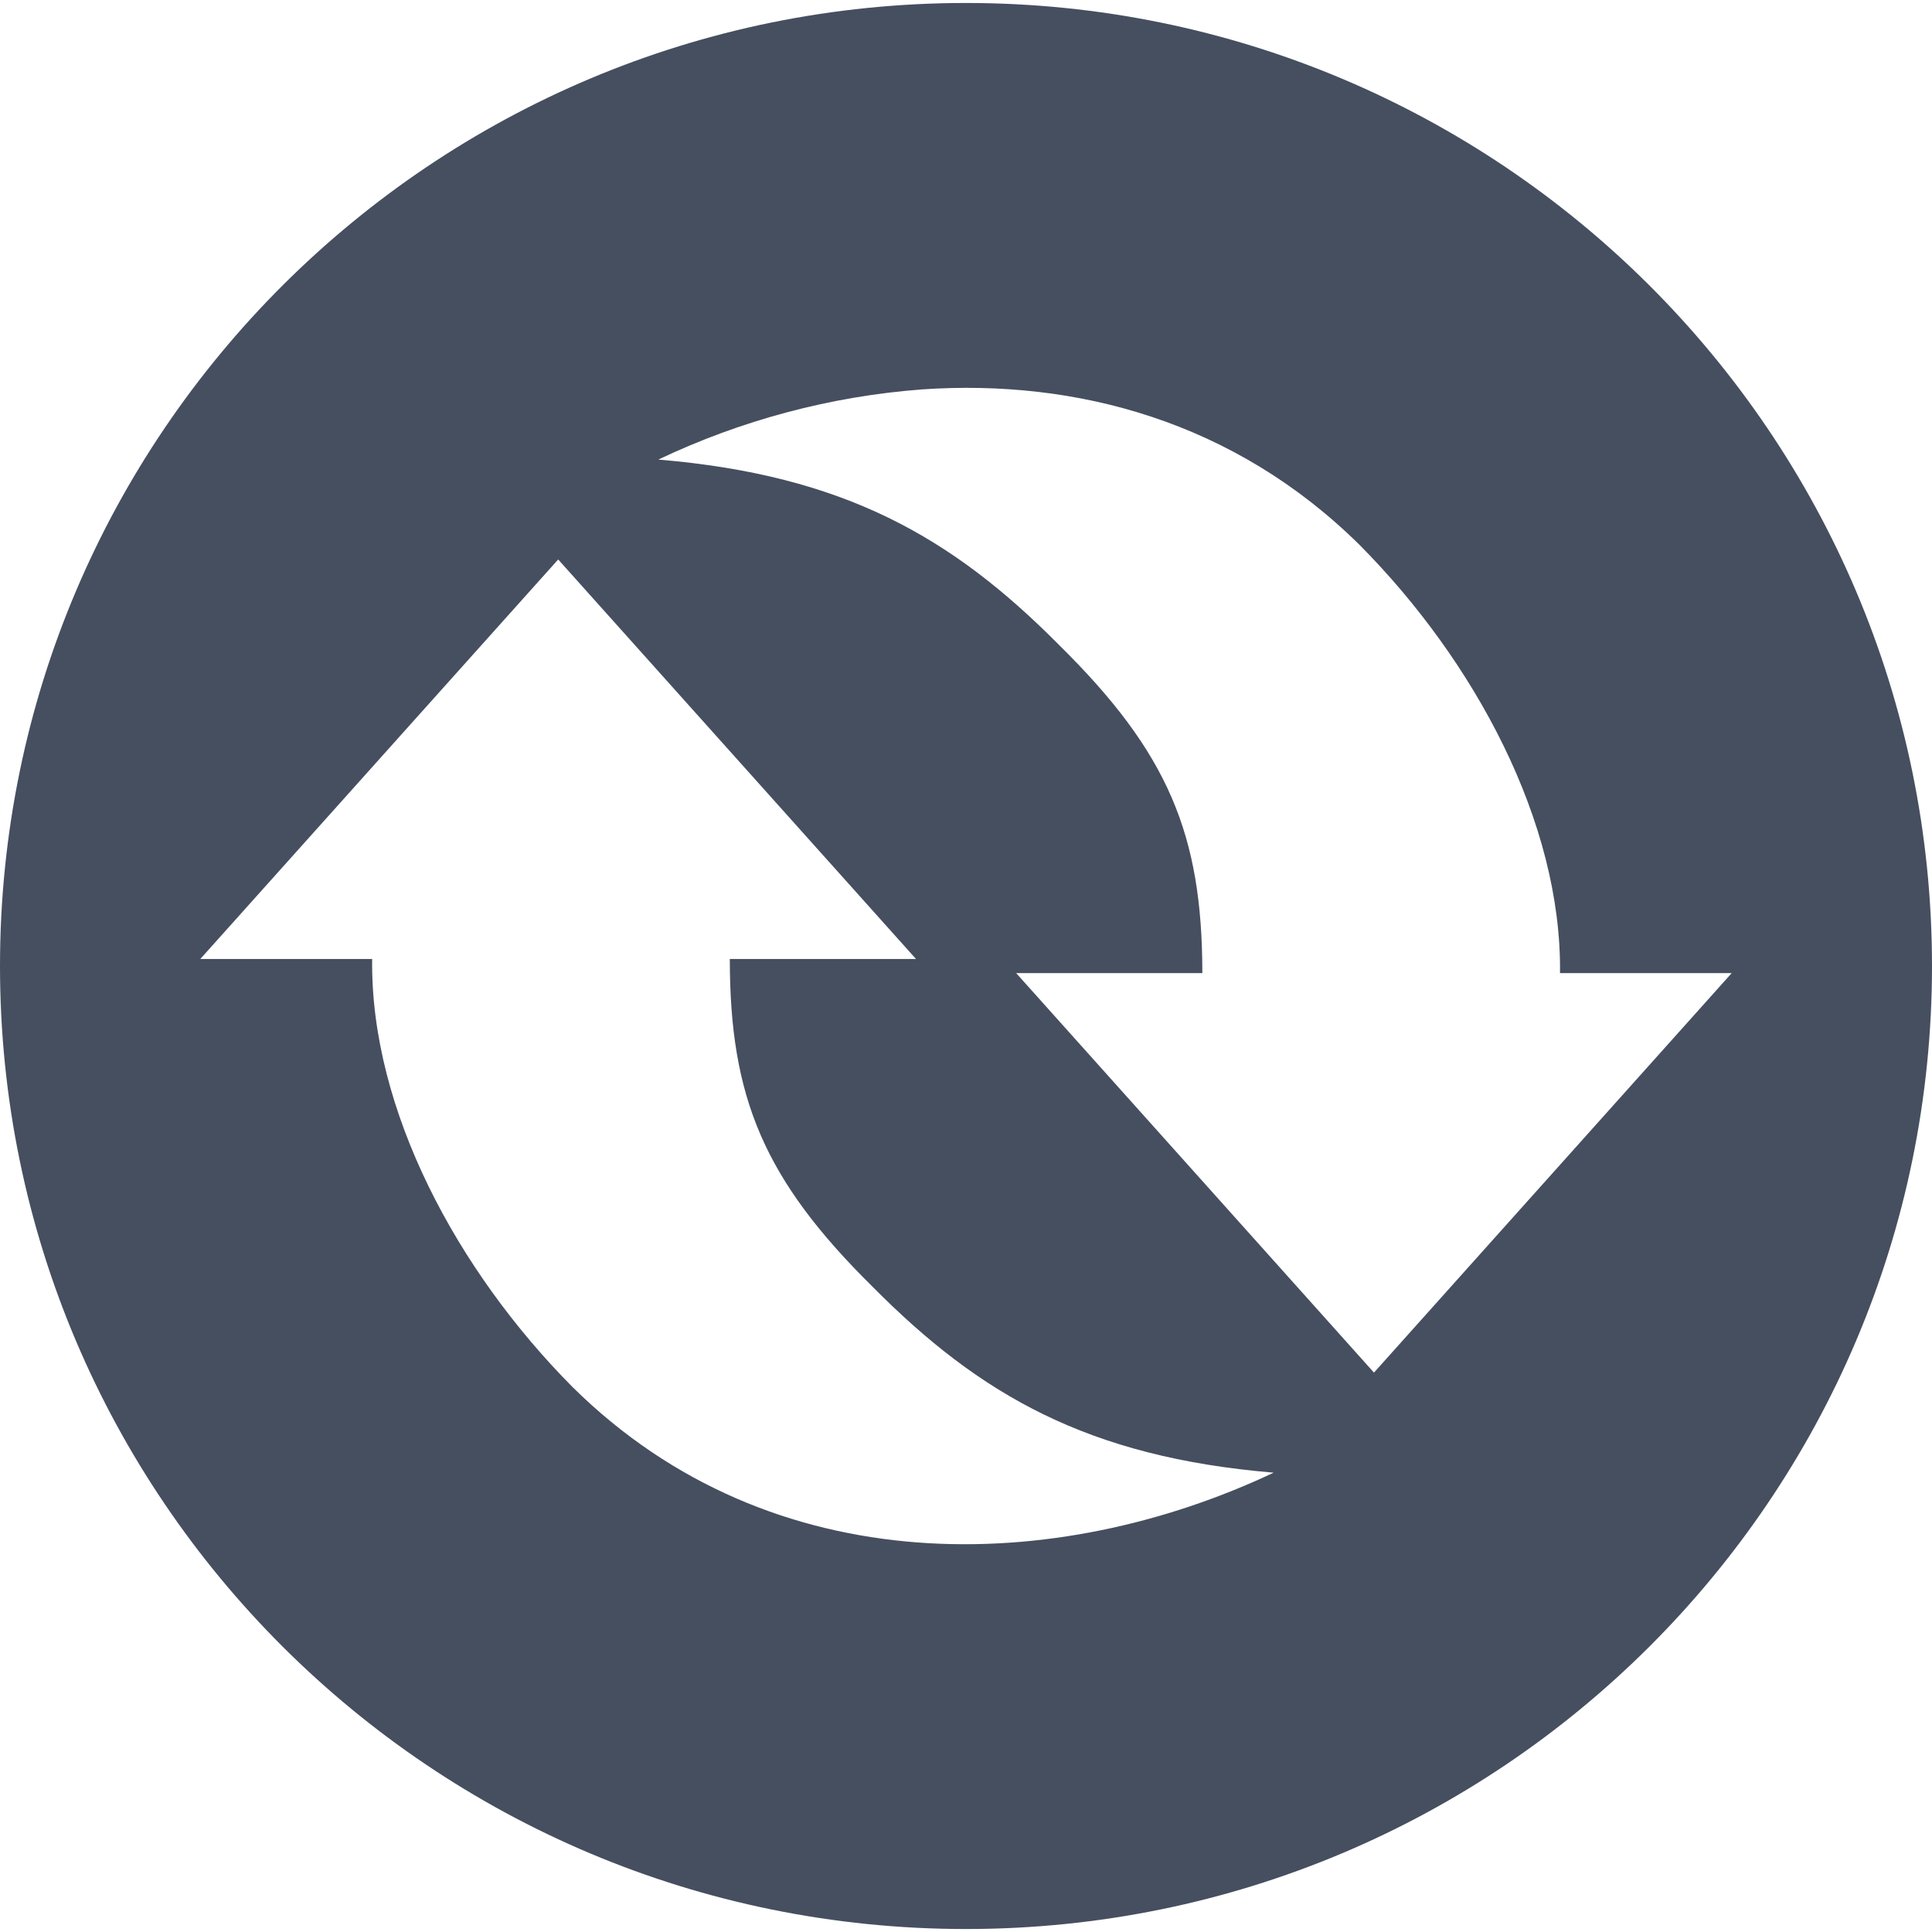 <svg width="24" height="24" viewBox="0 0 24 24" fill="none" xmlns="http://www.w3.org/2000/svg">
<g clip-path="url(#clip0_682_17620)">
<path d="M12 0.037C5.373 0.037 0 5.394 0 12C0 18.606 5.373 23.963 12 23.963C18.628 23.963 24 18.606 24 12C24 5.394 18.627 0.037 12 0.037ZM11.459 4.837C13.369 4.707 15.335 5.232 16.891 6.771C18.317 8.208 19.401 10.211 19.379 12.088H21.512L17.068 17.051L12.623 12.088H14.936C14.935 10.364 14.509 9.346 13.156 8.012C11.831 6.676 10.489 5.902 8.178 5.709C9.209 5.219 10.321 4.922 11.459 4.837ZM6.934 6.95L11.379 11.913H9.066C9.066 13.637 9.492 14.655 10.844 15.989C12.17 17.325 13.511 18.101 15.822 18.294C13.138 19.562 9.602 19.692 7.112 17.23C5.685 15.793 4.6 13.79 4.623 11.913H2.488L6.934 6.95Z" fill="#464F60"/>
</g>
<defs>
<clipPath id="clip0_682_17620">
<rect width="24" height="24" fill="white"/>
</clipPath>
</defs>
</svg>
